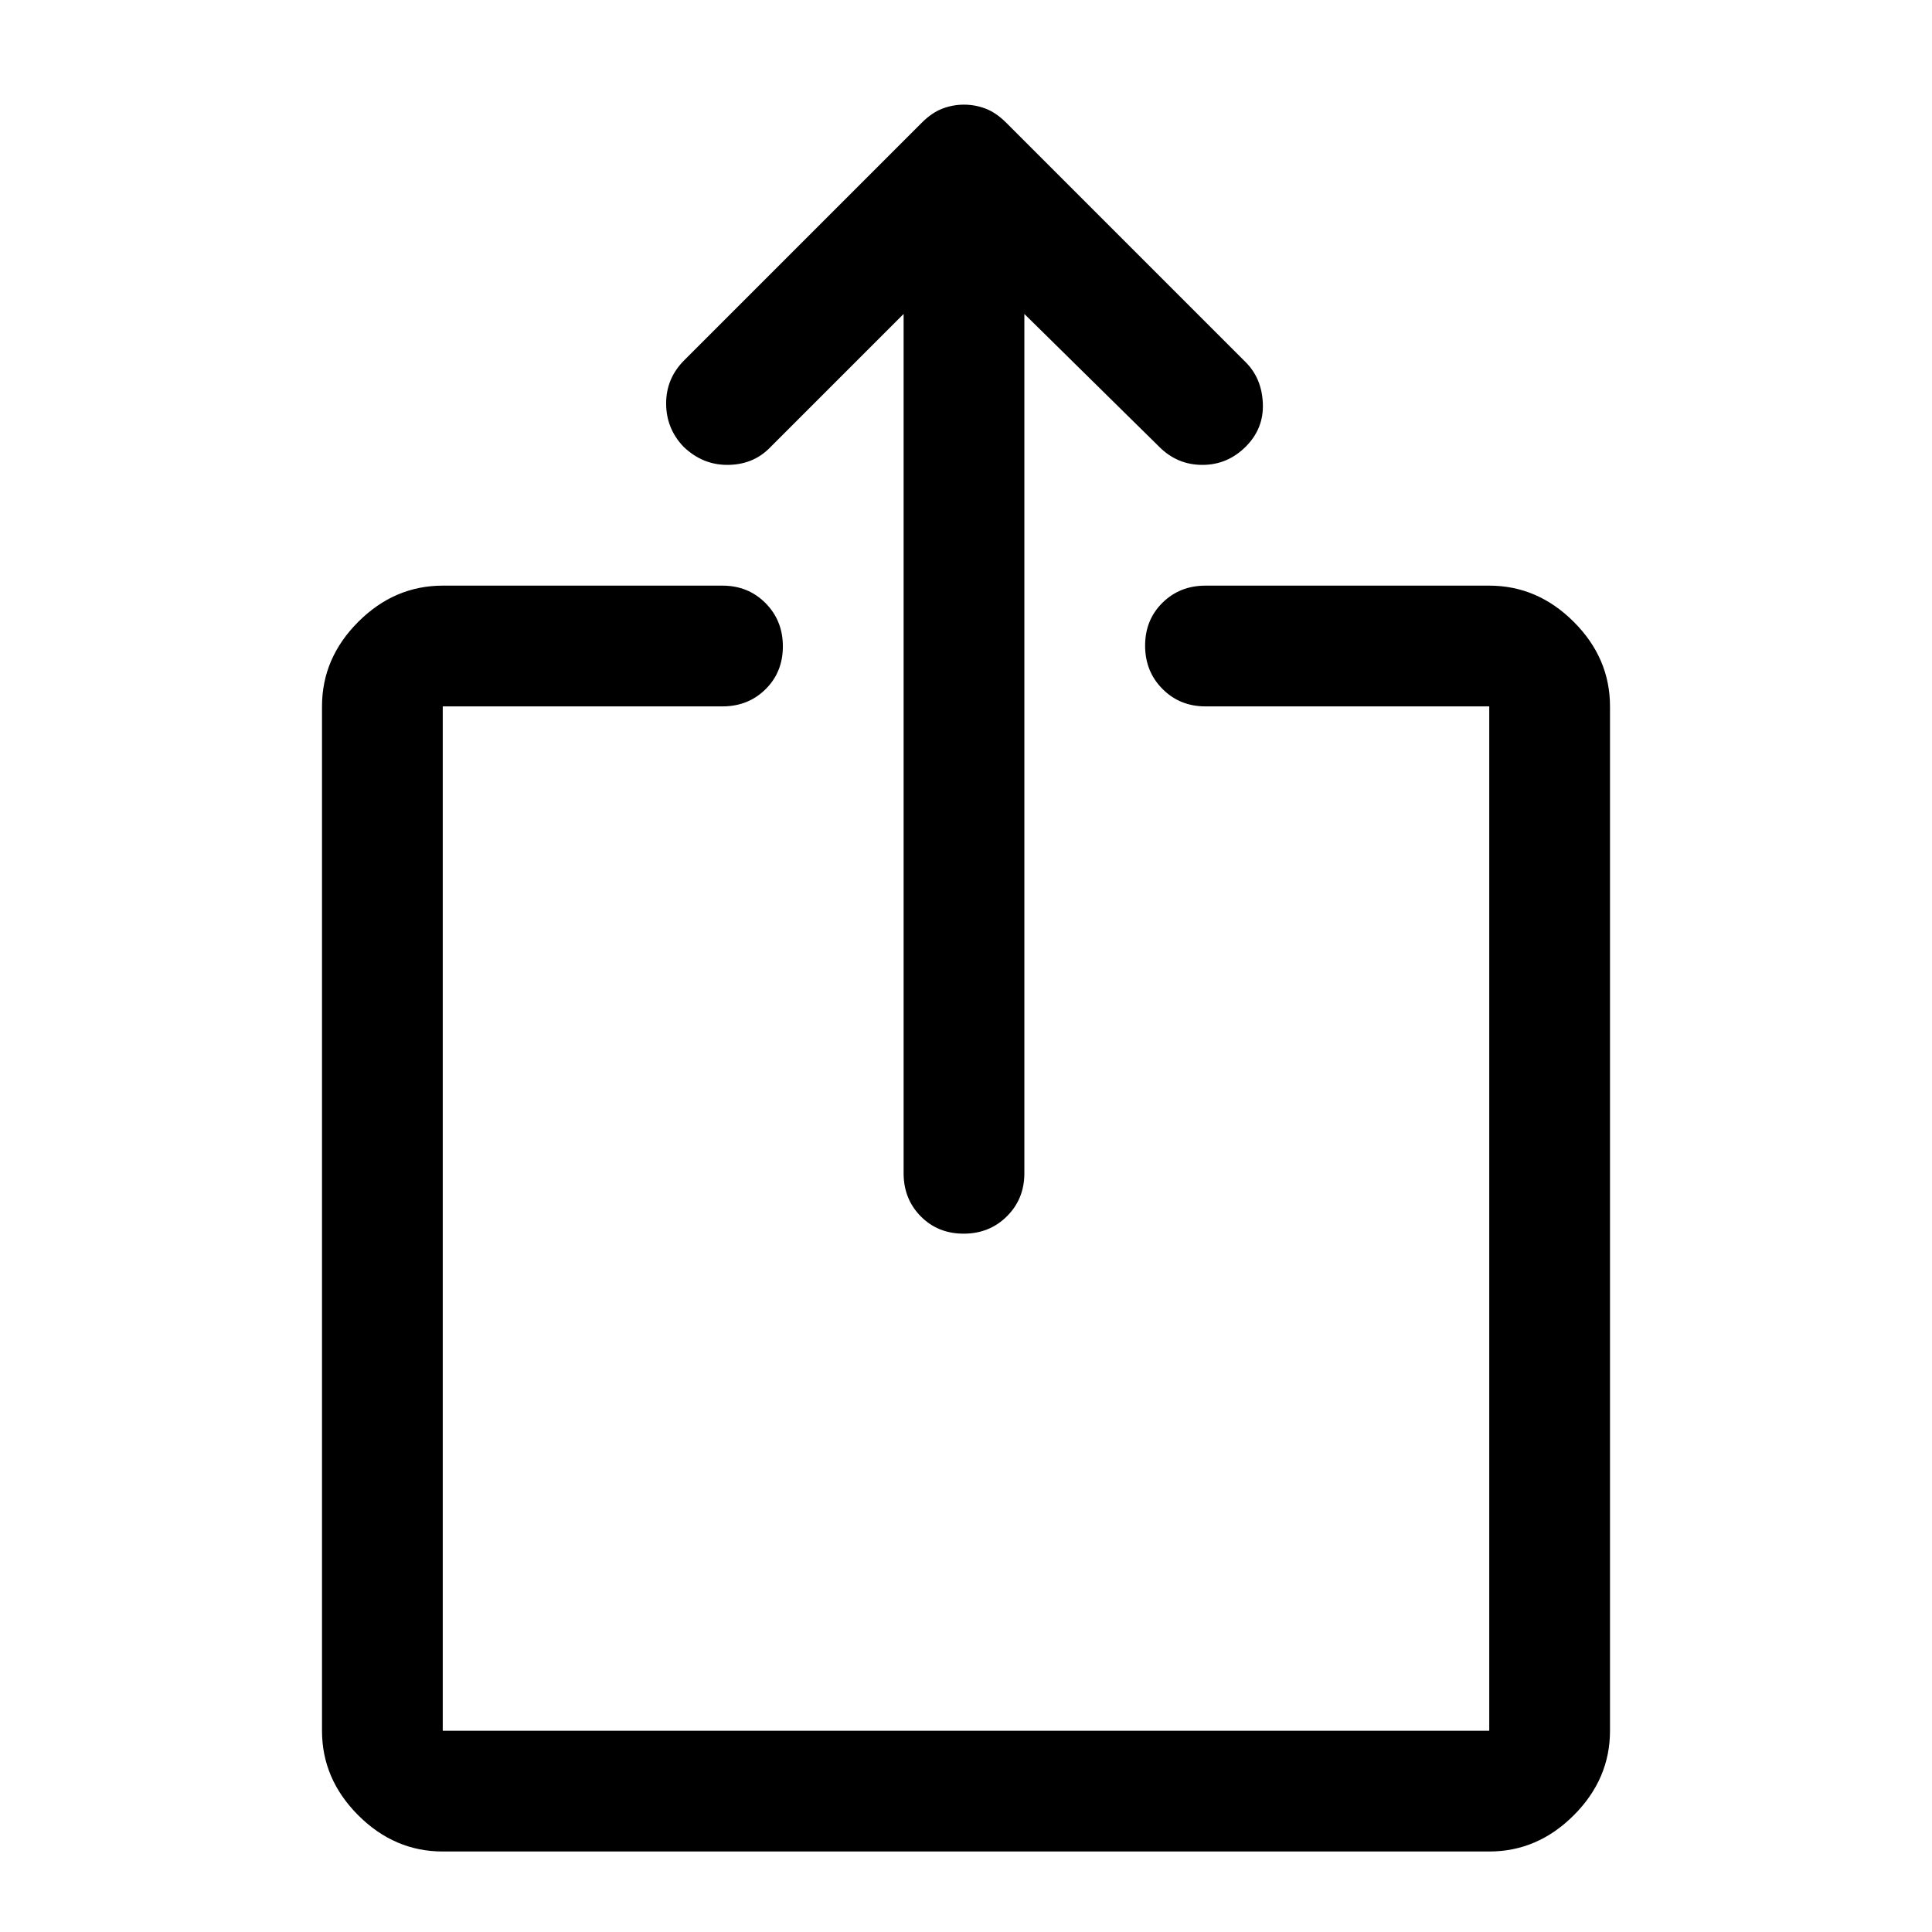 <svg xmlns="http://www.w3.org/2000/svg" height="48" viewBox="0 96 960 960" width="48"><path d="M478.825 709Q466 709 457.5 700.375T449 679V252l-67 67q-8.25 8-20.625 8t-21.766-9.053q-8.609-9.052-8.609-21.5Q331 284 340 275l118-118q5-5 10.217-7 5.218-2 10.783-2 5.565 0 10.783 2Q495 152 500 157l119 119q8 8 8.5 20.5t-8.553 21.5q-9.052 9-21.5 9Q585 327 576 318l-67-66v427q0 12.75-8.675 21.375-8.676 8.625-21.5 8.625ZM220 1016q-24 0-42-18t-18-42V447q0-24 18-42t42-18h139q12.75 0 21.375 8.675 8.625 8.676 8.625 21.5 0 12.825-8.625 21.325T359 447H220v509h520V447H599q-12.75 0-21.375-8.675-8.625-8.676-8.625-21.5 0-12.825 8.625-21.325T599 387h141q24 0 42 18t18 42v509q0 24-18 42t-42 18H220Z"/></svg>